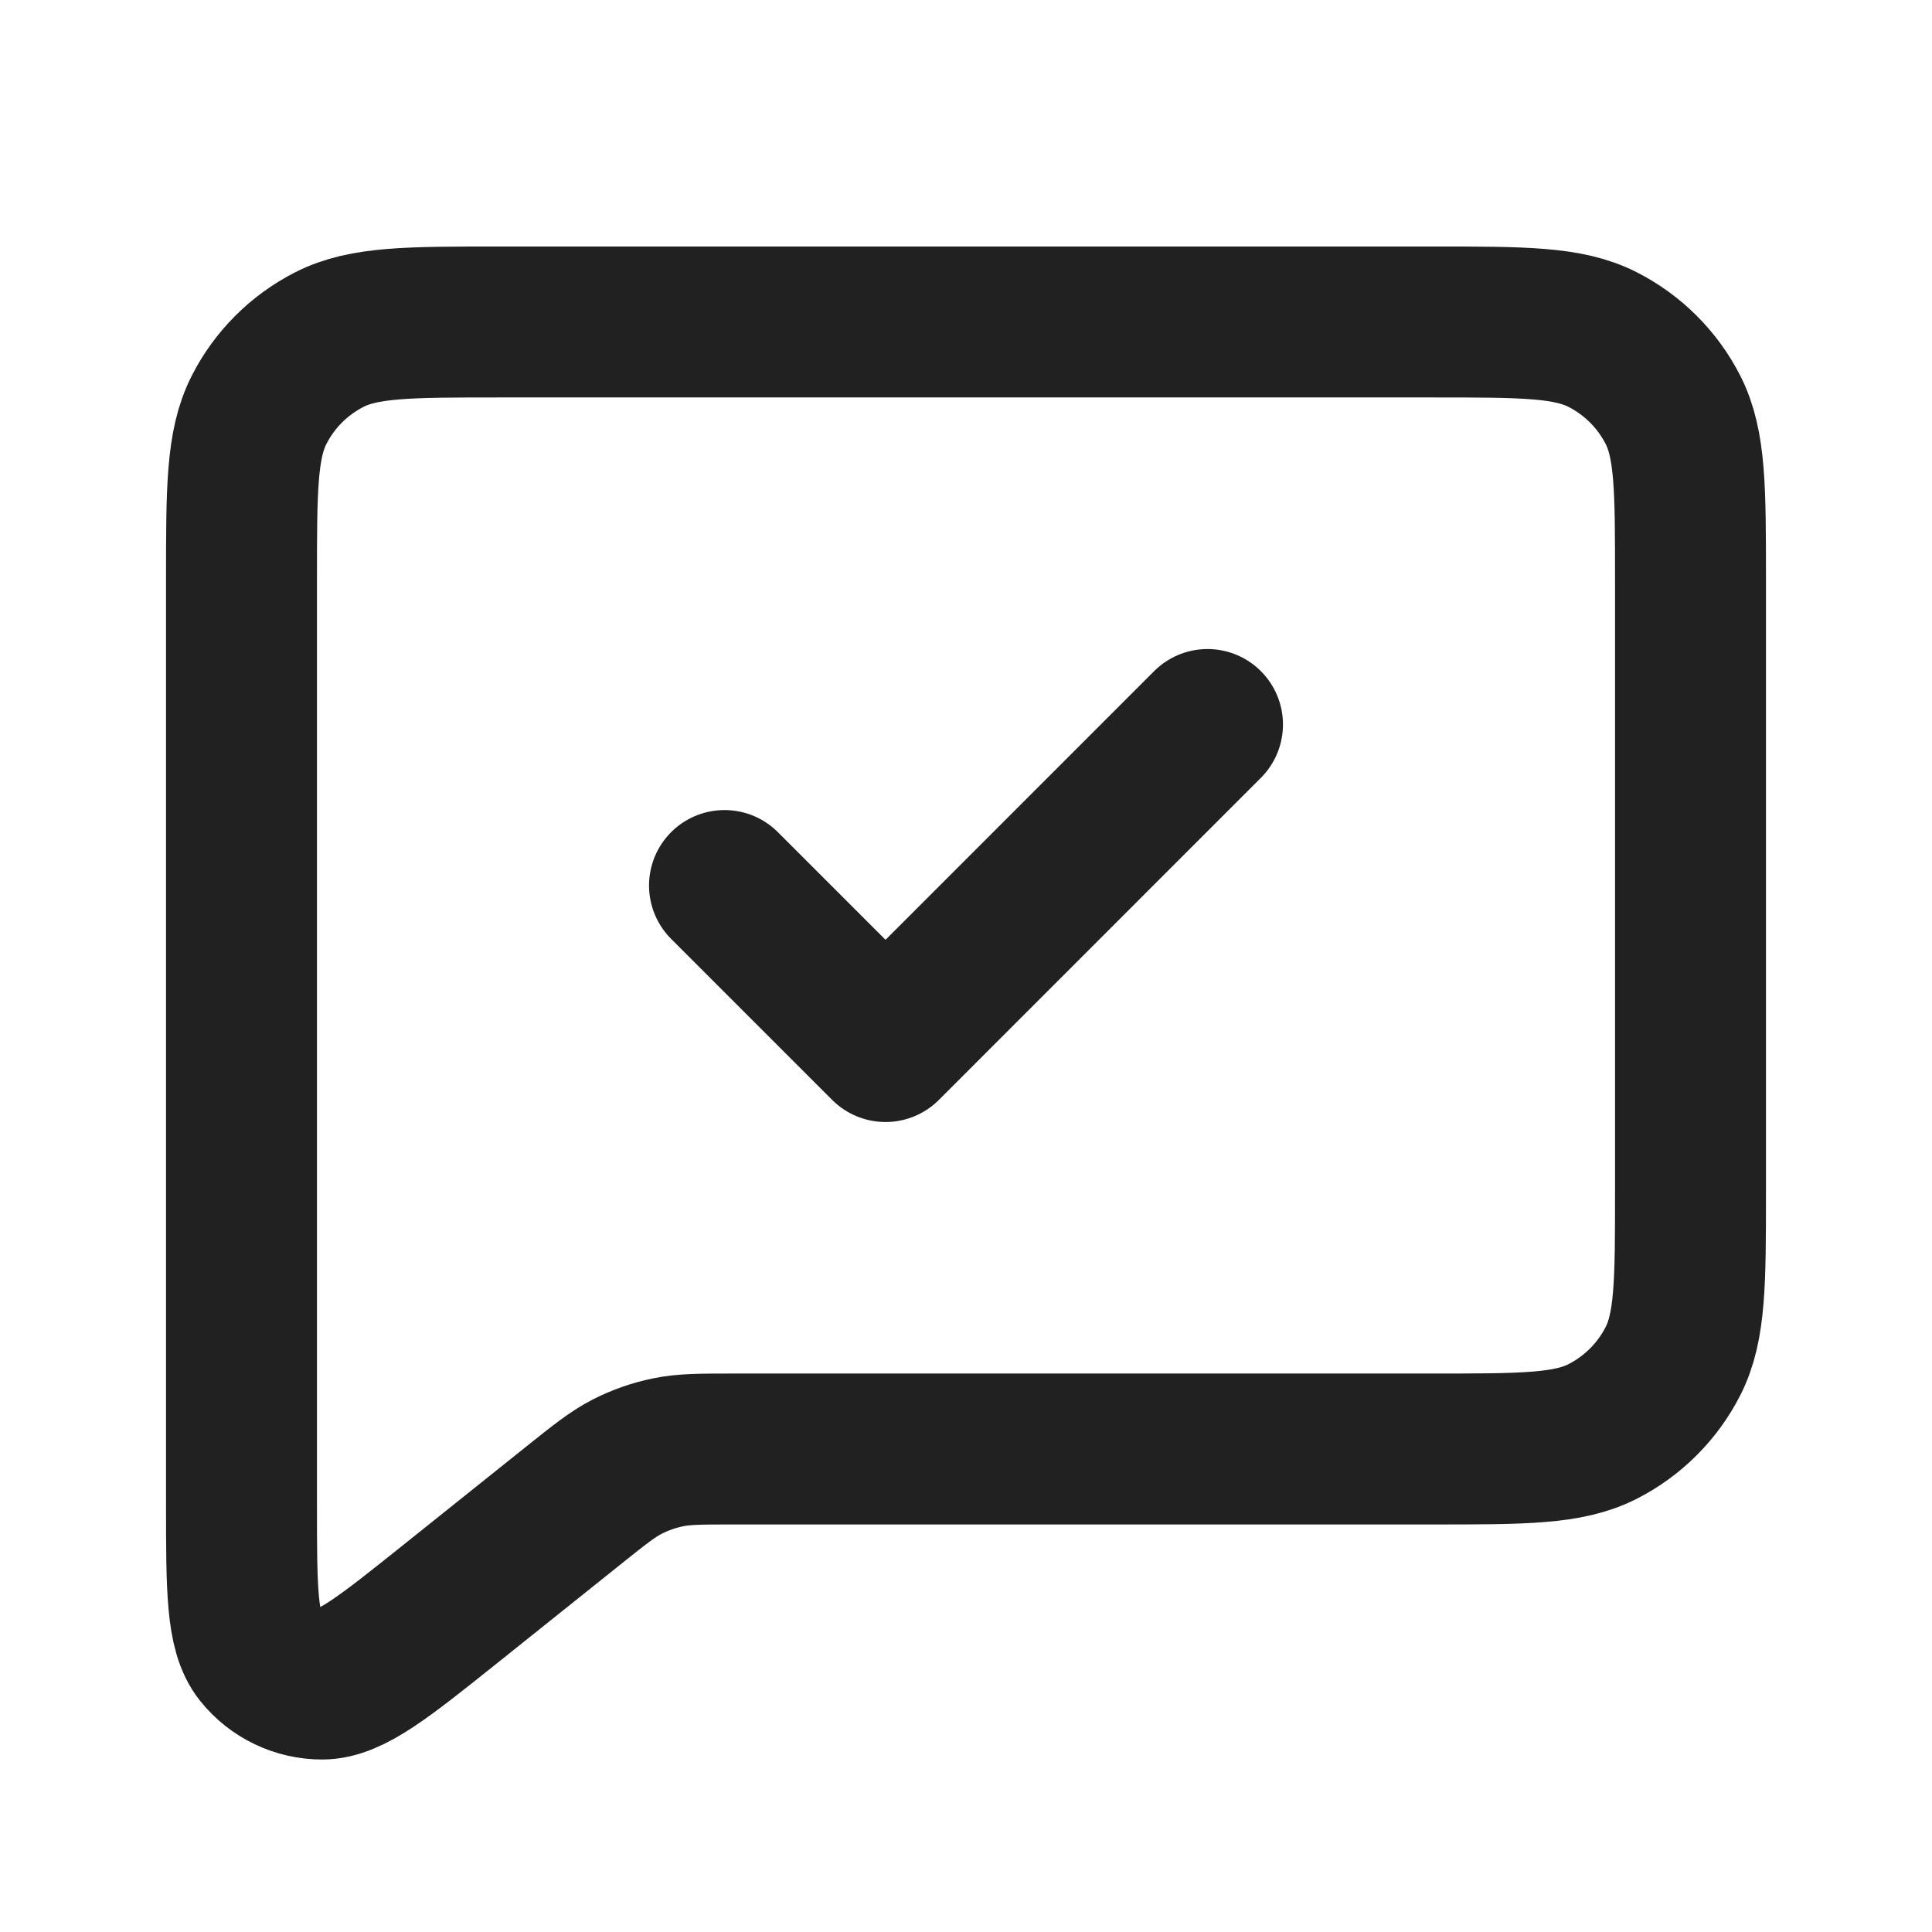 <svg width="32" height="32" viewBox="0 0 32 32" fill="none" xmlns="http://www.w3.org/2000/svg">
<path d="M20 12L14.667 17.334L12 14.667M9.498 24.935L7.466 26.561C6.357 27.448 5.802 27.892 5.335 27.893C4.929 27.893 4.545 27.709 4.291 27.391C4 27.026 4 26.316 4 24.895V9.6C4 8.107 4 7.36 4.291 6.789C4.546 6.287 4.954 5.88 5.456 5.624C6.026 5.333 6.773 5.333 8.267 5.333H23.734C25.227 5.333 25.973 5.333 26.544 5.624C27.046 5.88 27.454 6.287 27.71 6.789C28 7.359 28 8.105 28 9.596V19.738C28 21.229 28 21.974 27.71 22.544C27.454 23.046 27.046 23.454 26.544 23.71C25.974 24 25.229 24 23.738 24H12.163C11.609 24 11.331 24 11.066 24.055C10.83 24.103 10.603 24.183 10.389 24.292C10.149 24.415 9.933 24.587 9.503 24.931L9.498 24.935Z" stroke="#212121" stroke-width="2.5" stroke-linecap="round" stroke-linejoin="round"/>
</svg>
